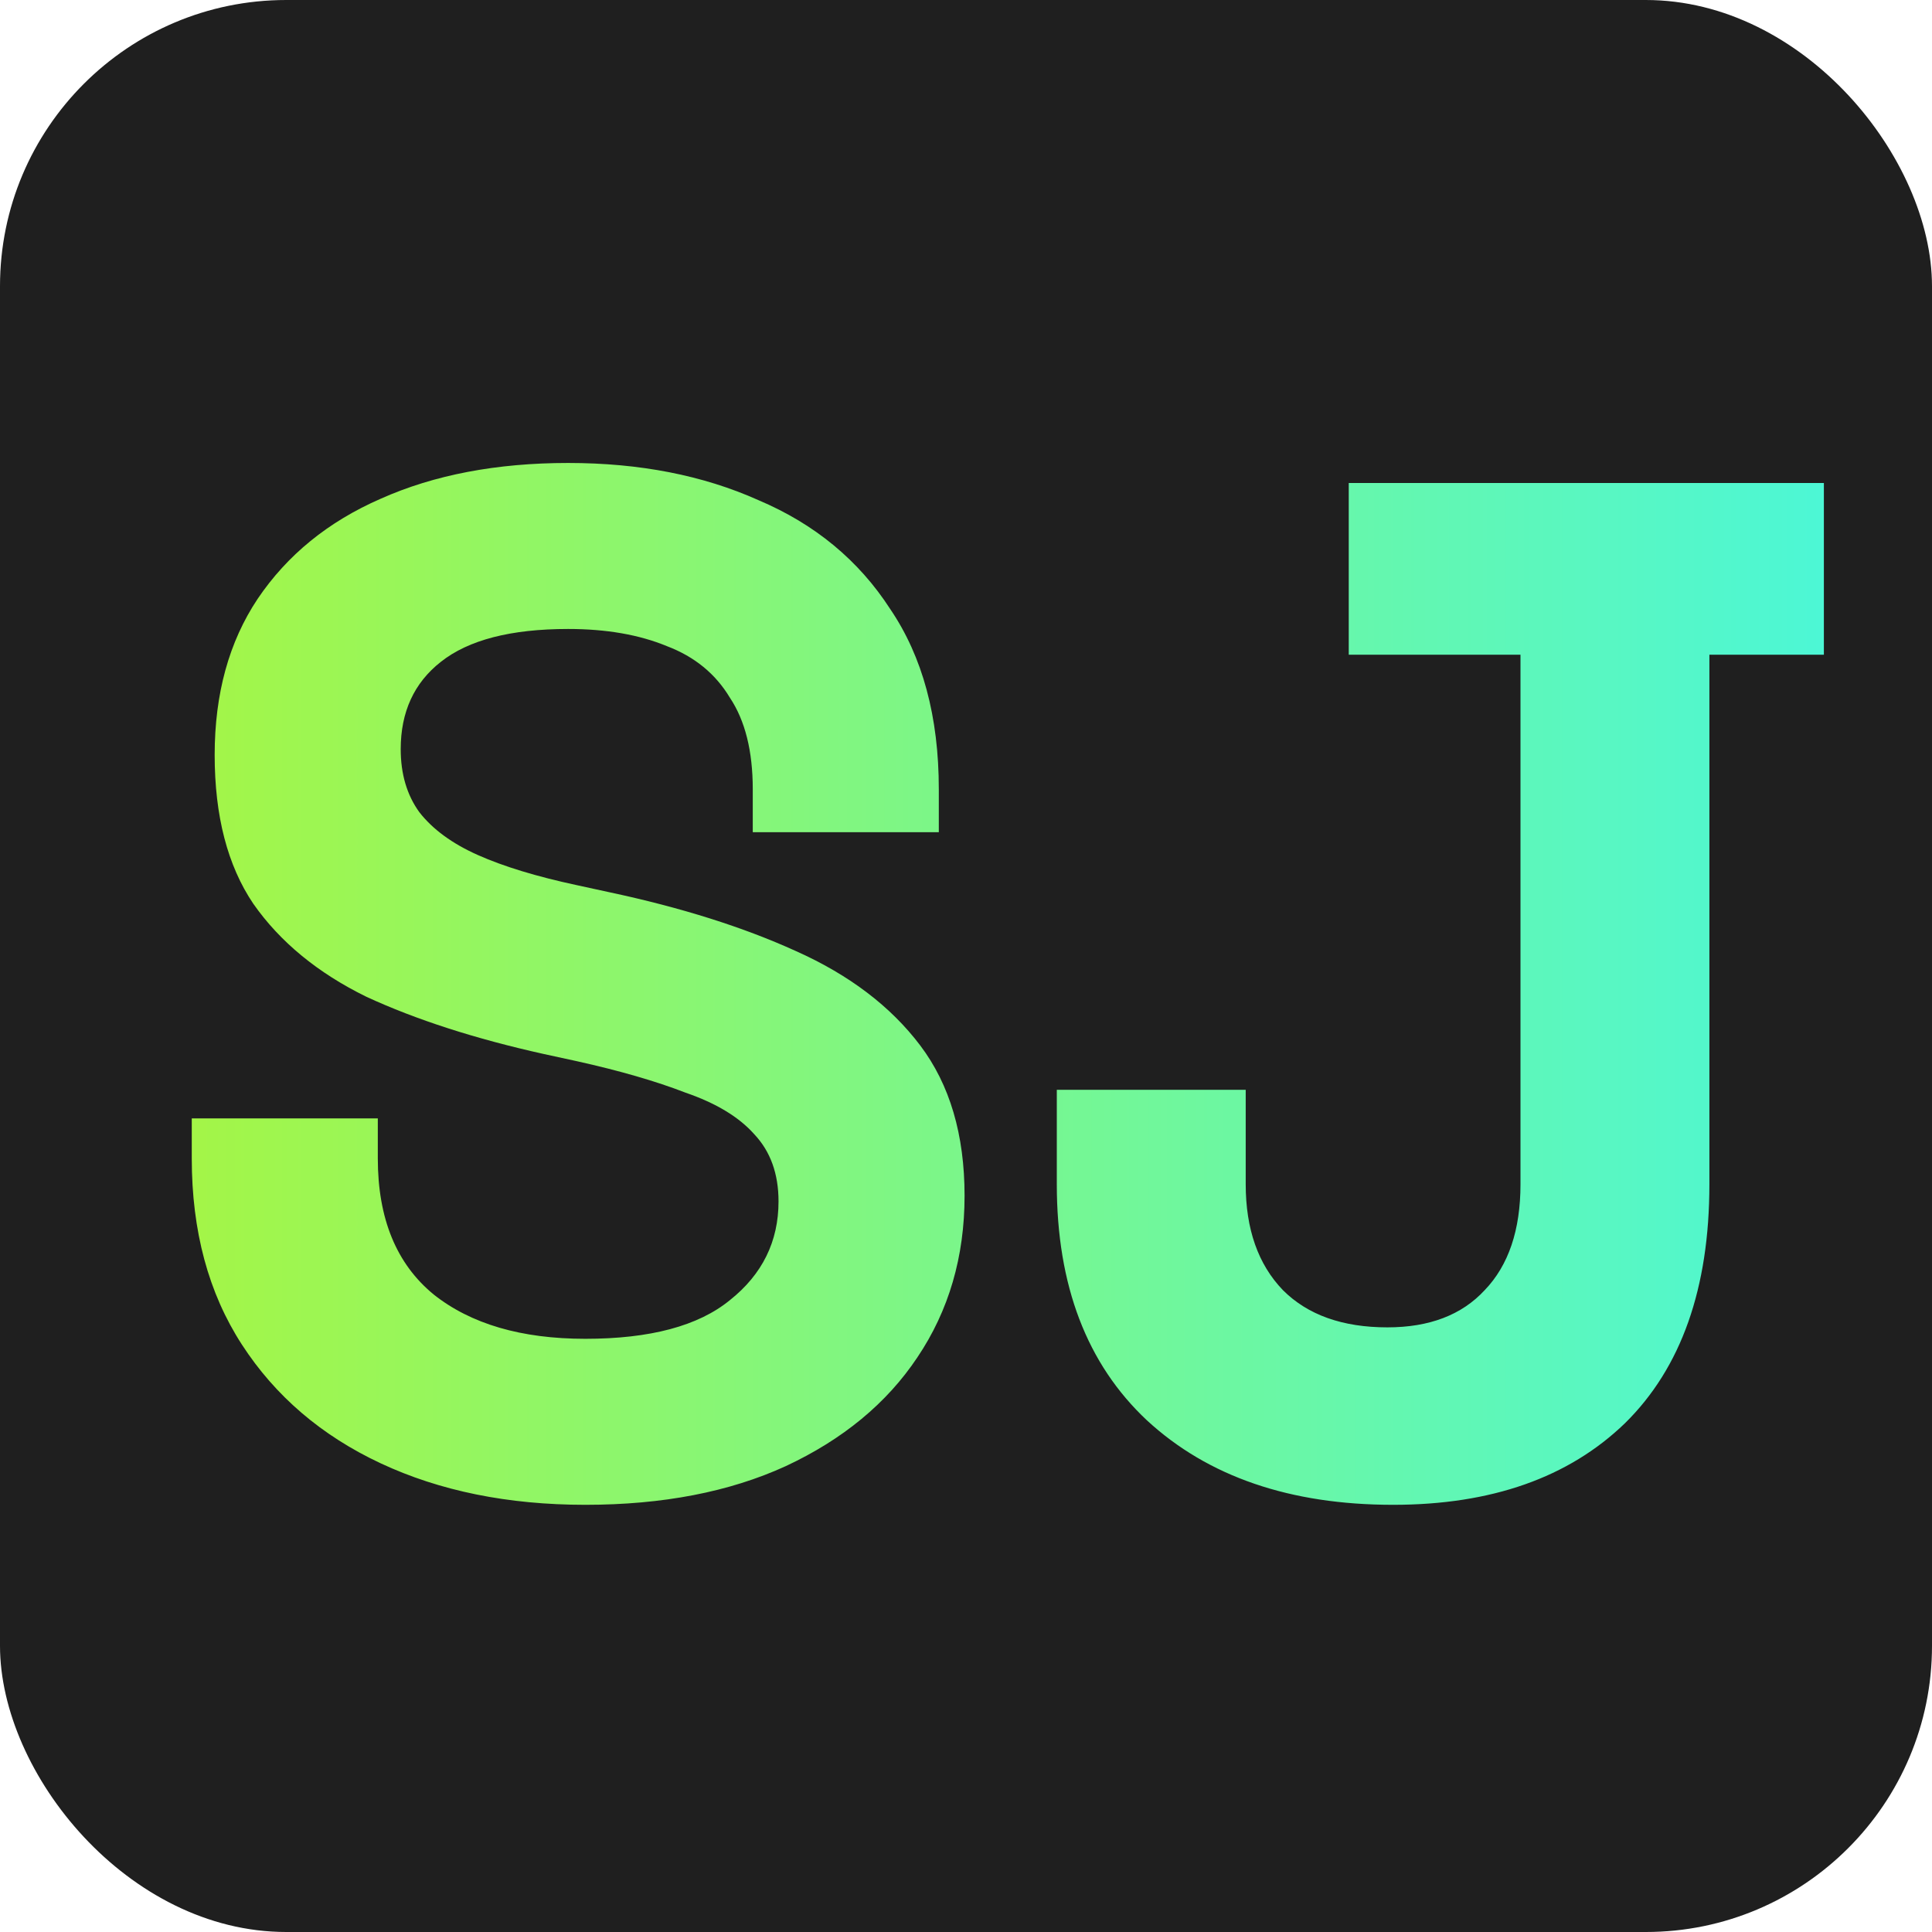 <svg width="108" height="108" viewBox="0 0 108 108" fill="none" xmlns="http://www.w3.org/2000/svg">
<g clip-path="url(#clip0_2407_123)">
<rect width="108" height="108" rx="16" fill="#1F1F1F"/>
<path d="M32.72 84.12C28.4 84.12 24.587 83.347 21.28 81.8C17.973 80.253 15.387 78.04 13.52 75.16C11.653 72.28 10.72 68.813 10.72 64.76V62.52H21.12V64.76C21.12 68.12 22.16 70.653 24.24 72.36C26.32 74.013 29.147 74.84 32.72 74.84C36.347 74.84 39.04 74.12 40.8 72.68C42.613 71.24 43.52 69.4 43.52 67.16C43.52 65.613 43.067 64.36 42.16 63.4C41.307 62.44 40.027 61.667 38.32 61.08C36.667 60.44 34.64 59.853 32.24 59.32L30.4 58.92C26.56 58.067 23.253 57 20.48 55.72C17.76 54.387 15.653 52.653 14.16 50.52C12.72 48.387 12 45.613 12 42.2C12 38.787 12.8 35.88 14.4 33.48C16.053 31.027 18.347 29.16 21.28 27.88C24.267 26.547 27.76 25.88 31.76 25.88C35.76 25.88 39.307 26.573 42.4 27.96C45.547 29.293 48 31.32 49.76 34.04C51.573 36.707 52.48 40.067 52.48 44.12V46.52H42.08V44.12C42.08 41.987 41.653 40.28 40.8 39C40 37.667 38.827 36.707 37.28 36.12C35.733 35.48 33.893 35.16 31.76 35.16C28.56 35.16 26.187 35.773 24.64 37C23.147 38.173 22.4 39.8 22.4 41.88C22.4 43.267 22.747 44.44 23.44 45.4C24.187 46.36 25.28 47.16 26.72 47.8C28.16 48.44 30 49 32.24 49.48L34.08 49.88C38.08 50.733 41.547 51.827 44.48 53.16C47.467 54.493 49.787 56.253 51.44 58.44C53.093 60.627 53.92 63.427 53.92 66.84C53.92 70.253 53.04 73.267 51.28 75.88C49.573 78.44 47.12 80.467 43.92 81.96C40.773 83.4 37.04 84.12 32.72 84.12ZM77.876 84.12C72.116 84.12 67.529 82.547 64.116 79.4C60.756 76.253 59.076 71.853 59.076 66.2V60.92H69.636V66.2C69.636 68.707 70.329 70.68 71.716 72.12C73.102 73.507 75.049 74.2 77.556 74.2C79.902 74.2 81.716 73.507 82.996 72.12C84.329 70.733 84.996 68.76 84.996 66.2V36.6H75.396V27H101.956V36.6H95.556V66.2C95.556 72.013 93.982 76.467 90.836 79.56C87.689 82.6 83.369 84.12 77.876 84.12Z" fill="url(#paint0_linear_2407_123)"/>
</g>
<defs>
<linearGradient id="paint0_linear_2407_123" x1="-10" y1="61.214" x2="128.857" y2="61.214" gradientUnits="userSpaceOnUse">
<stop stop-color="#B7F527"/>
<stop offset="1" stop-color="#33F8FF"/>
</linearGradient>
<clipPath id="clip0_2407_123">
<rect width="108" height="108" fill="white"/>
</clipPath>
</defs>
</svg>
